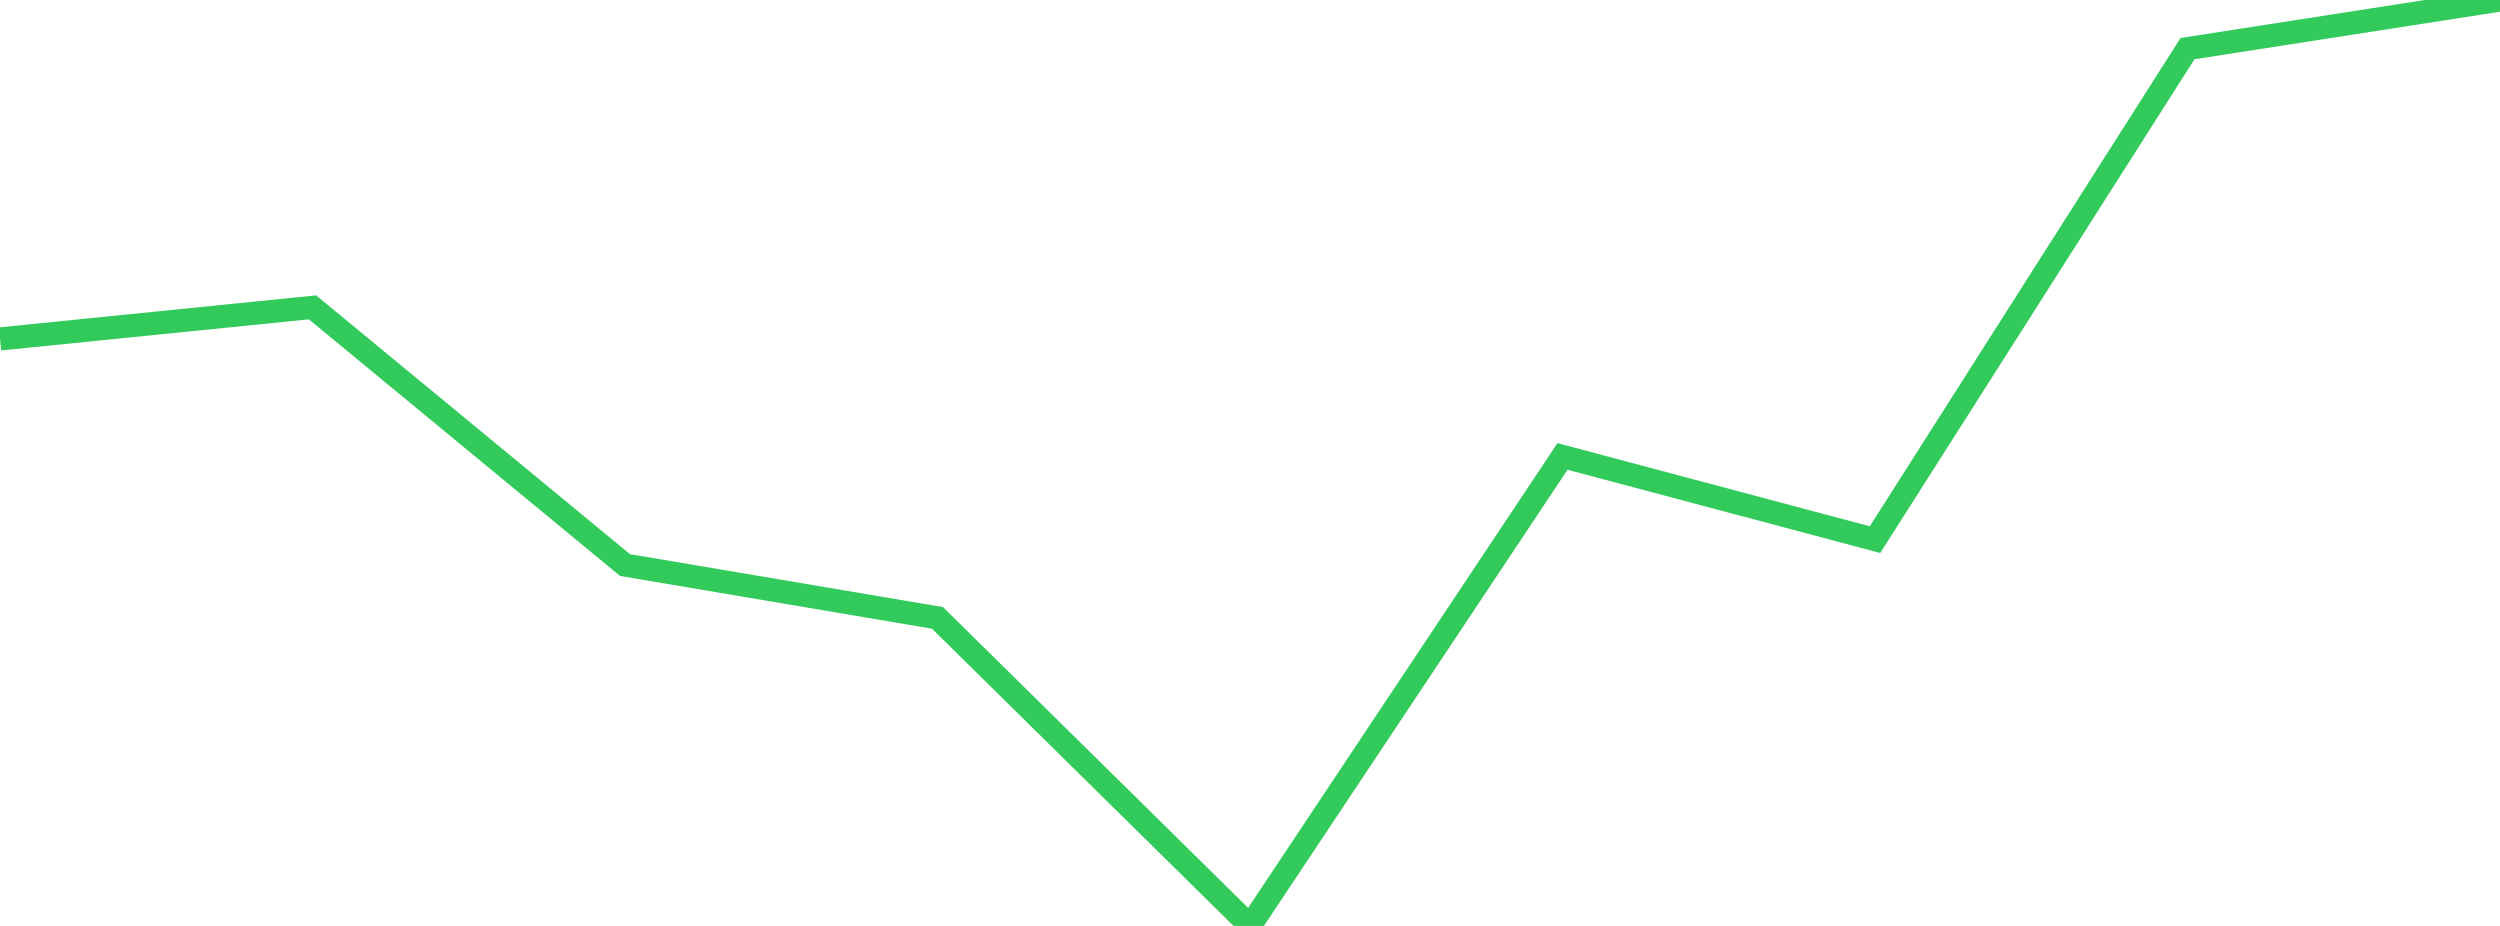 <?xml version="1.0" standalone="no"?>
<!DOCTYPE svg PUBLIC "-//W3C//DTD SVG 1.1//EN" "http://www.w3.org/Graphics/SVG/1.1/DTD/svg11.dtd">

<svg width="135" height="50" viewBox="0 0 135 50" preserveAspectRatio="none" 
  xmlns="http://www.w3.org/2000/svg"
  xmlns:xlink="http://www.w3.org/1999/xlink">


<polyline points="0.0, 18.302 16.875, 16.597 33.75, 30.512 50.625, 33.367 67.5, 50.0 84.375, 24.648 101.25, 29.14 118.125, 2.626 135.0, 0.0" fill="none" stroke="#32ca5b" stroke-width="1.25"/>

</svg>